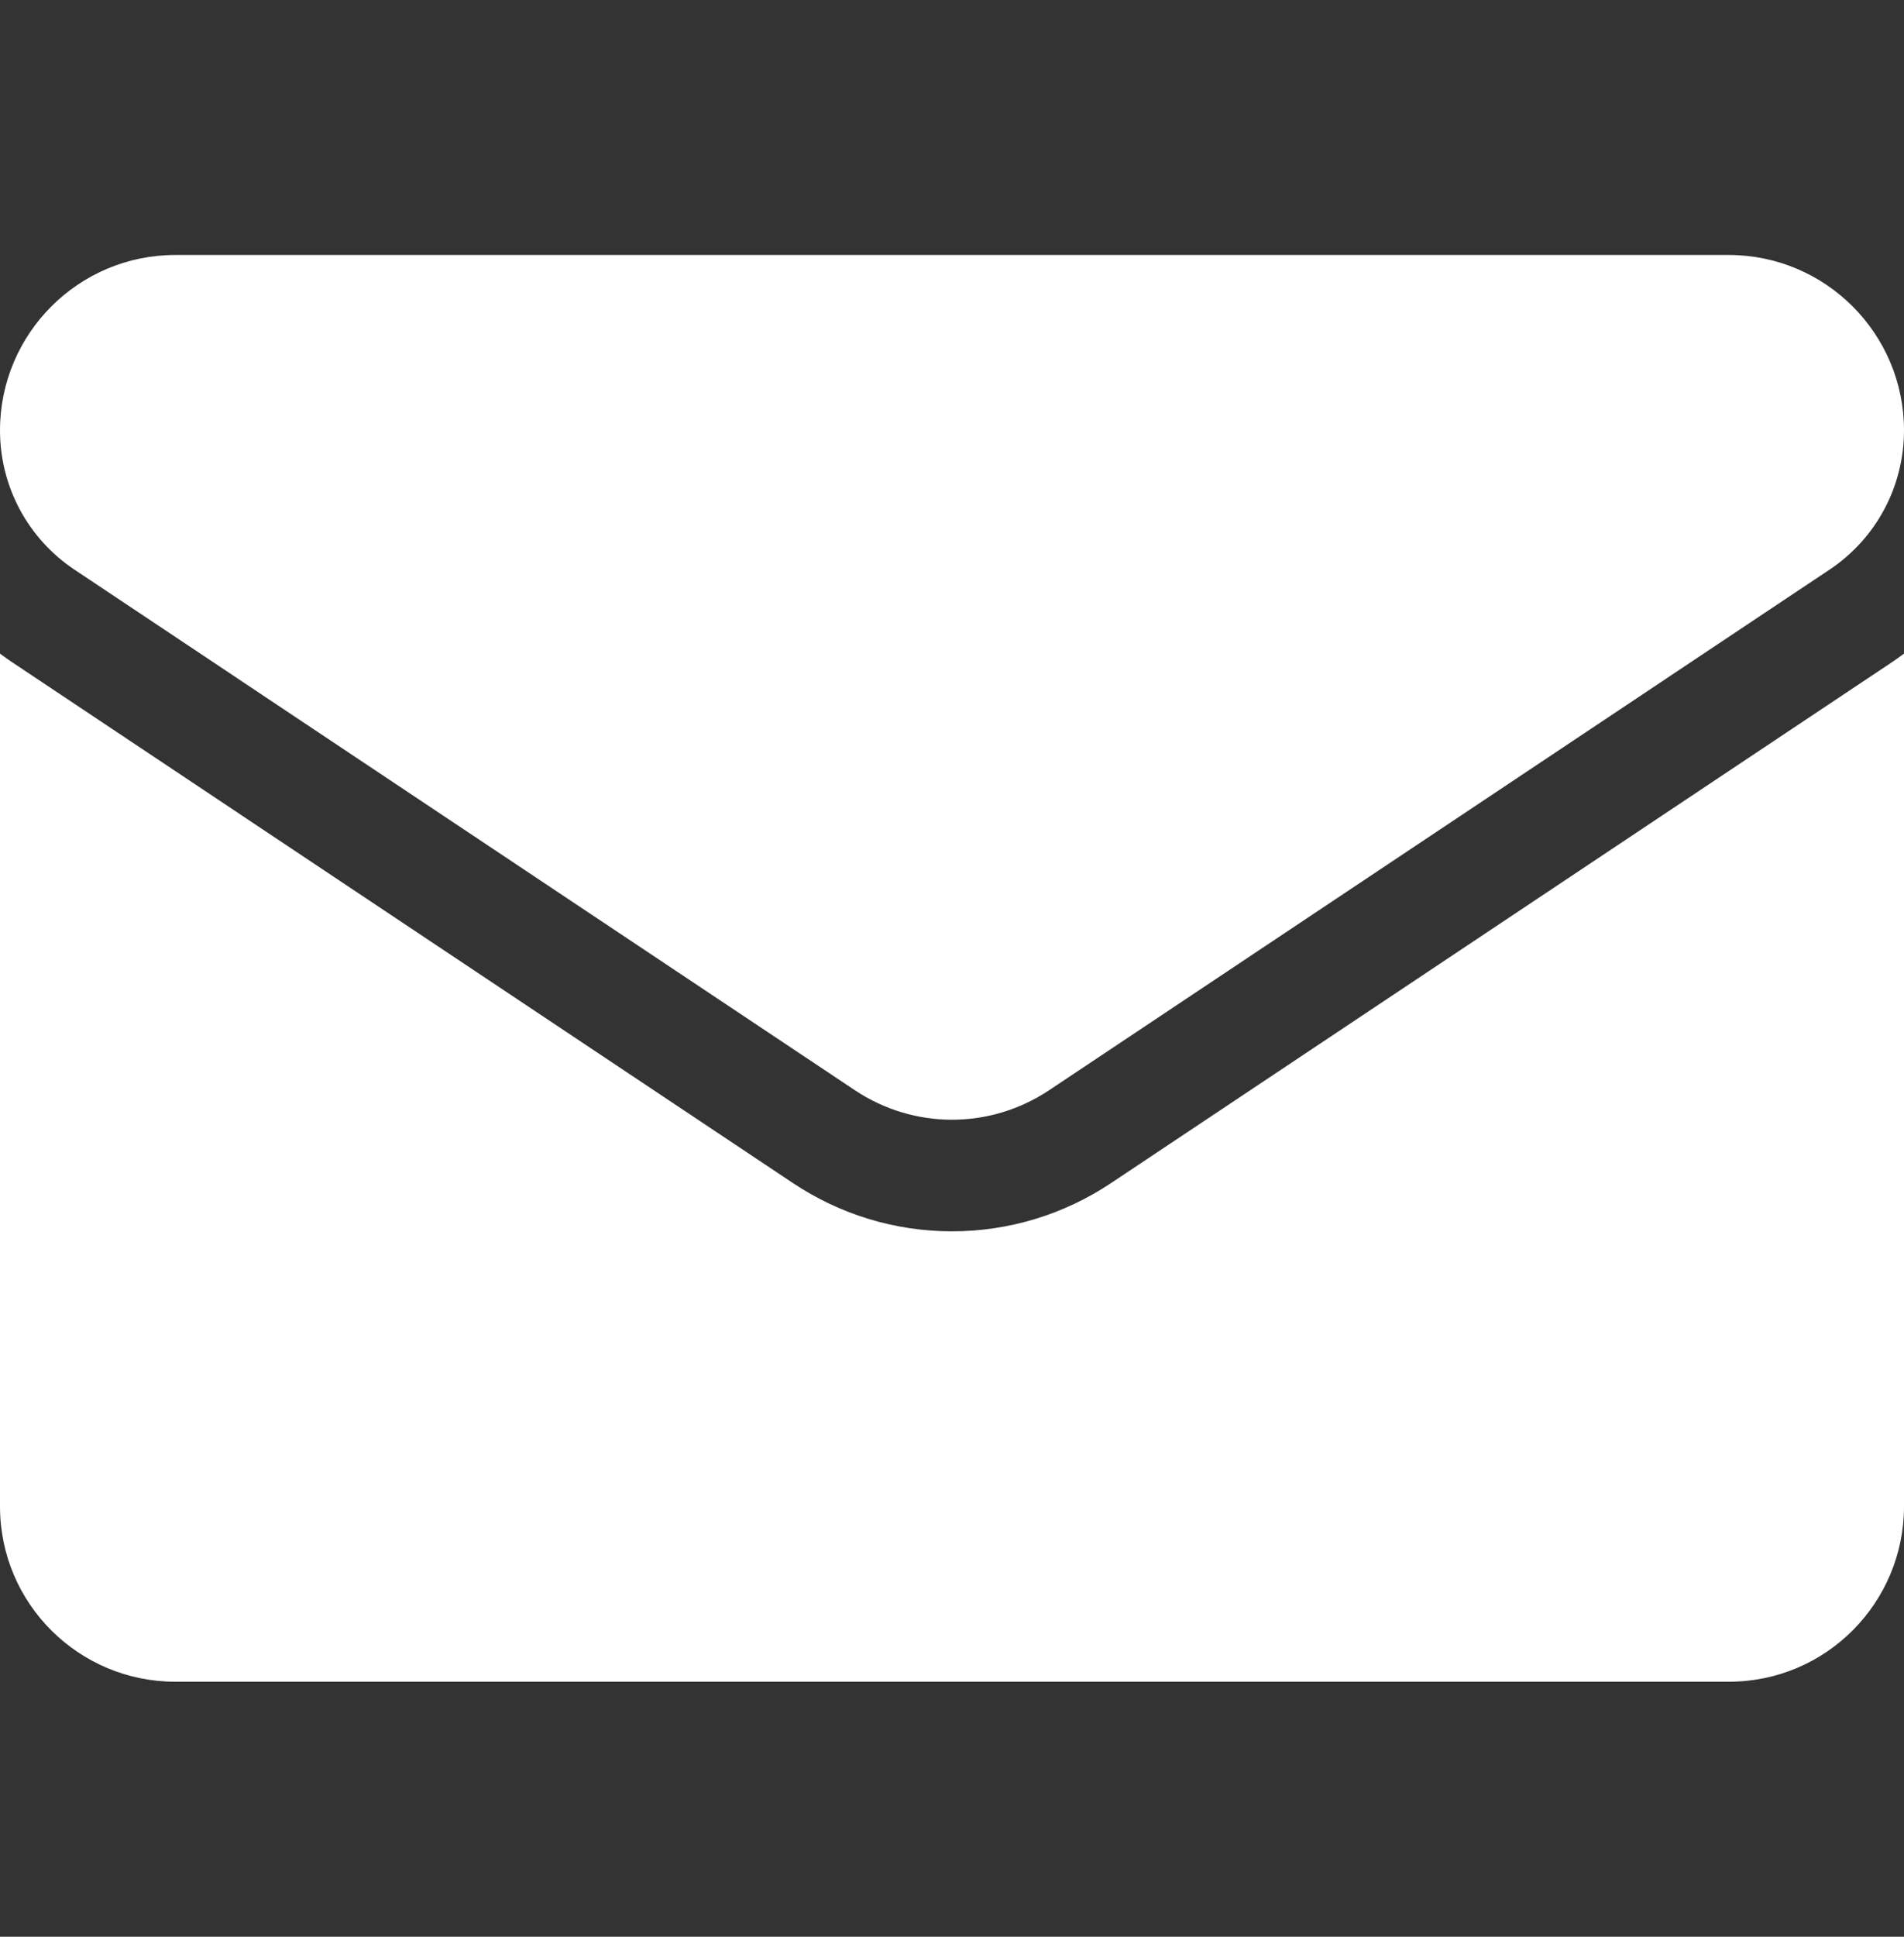 <svg width="60" height="61" viewBox="0 0 60 61" fill="none" xmlns="http://www.w3.org/2000/svg">
<rect x="0" y="0" width="60" height="61" fill="#333333" stroke="none"/>
<g clip-path="url(#clip0_209_17)">
<path d="M35.014 37.261C33.522 38.256 31.788 38.782 30 38.782C28.212 38.782 26.479 38.256 24.986 37.261L0.399 20.869C0.263 20.778 0.13 20.684 0 20.586V47.445C0 50.525 2.499 52.968 5.523 52.968H54.477C57.556 52.968 60 50.469 60 47.445V20.586C59.869 20.684 59.736 20.779 59.6 20.87L35.014 37.261Z" fill="white"/>
<path d="M2.35 17.944L26.936 34.336C27.867 34.956 28.933 35.267 30 35.267C31.067 35.267 32.133 34.956 33.064 34.336L57.65 17.944C59.122 16.964 60 15.323 60 13.553C60 10.508 57.523 8.031 54.478 8.031H5.522C2.477 8.031 0 10.508 0 13.556C0 15.323 0.878 16.964 2.35 17.944Z" fill="white"/>
</g>
<defs>
<clipPath id="clip0_209_17">
<rect width="60" height="60" fill="white" transform="translate(0 0.5)"/>
</clipPath>
</defs>
</svg>
